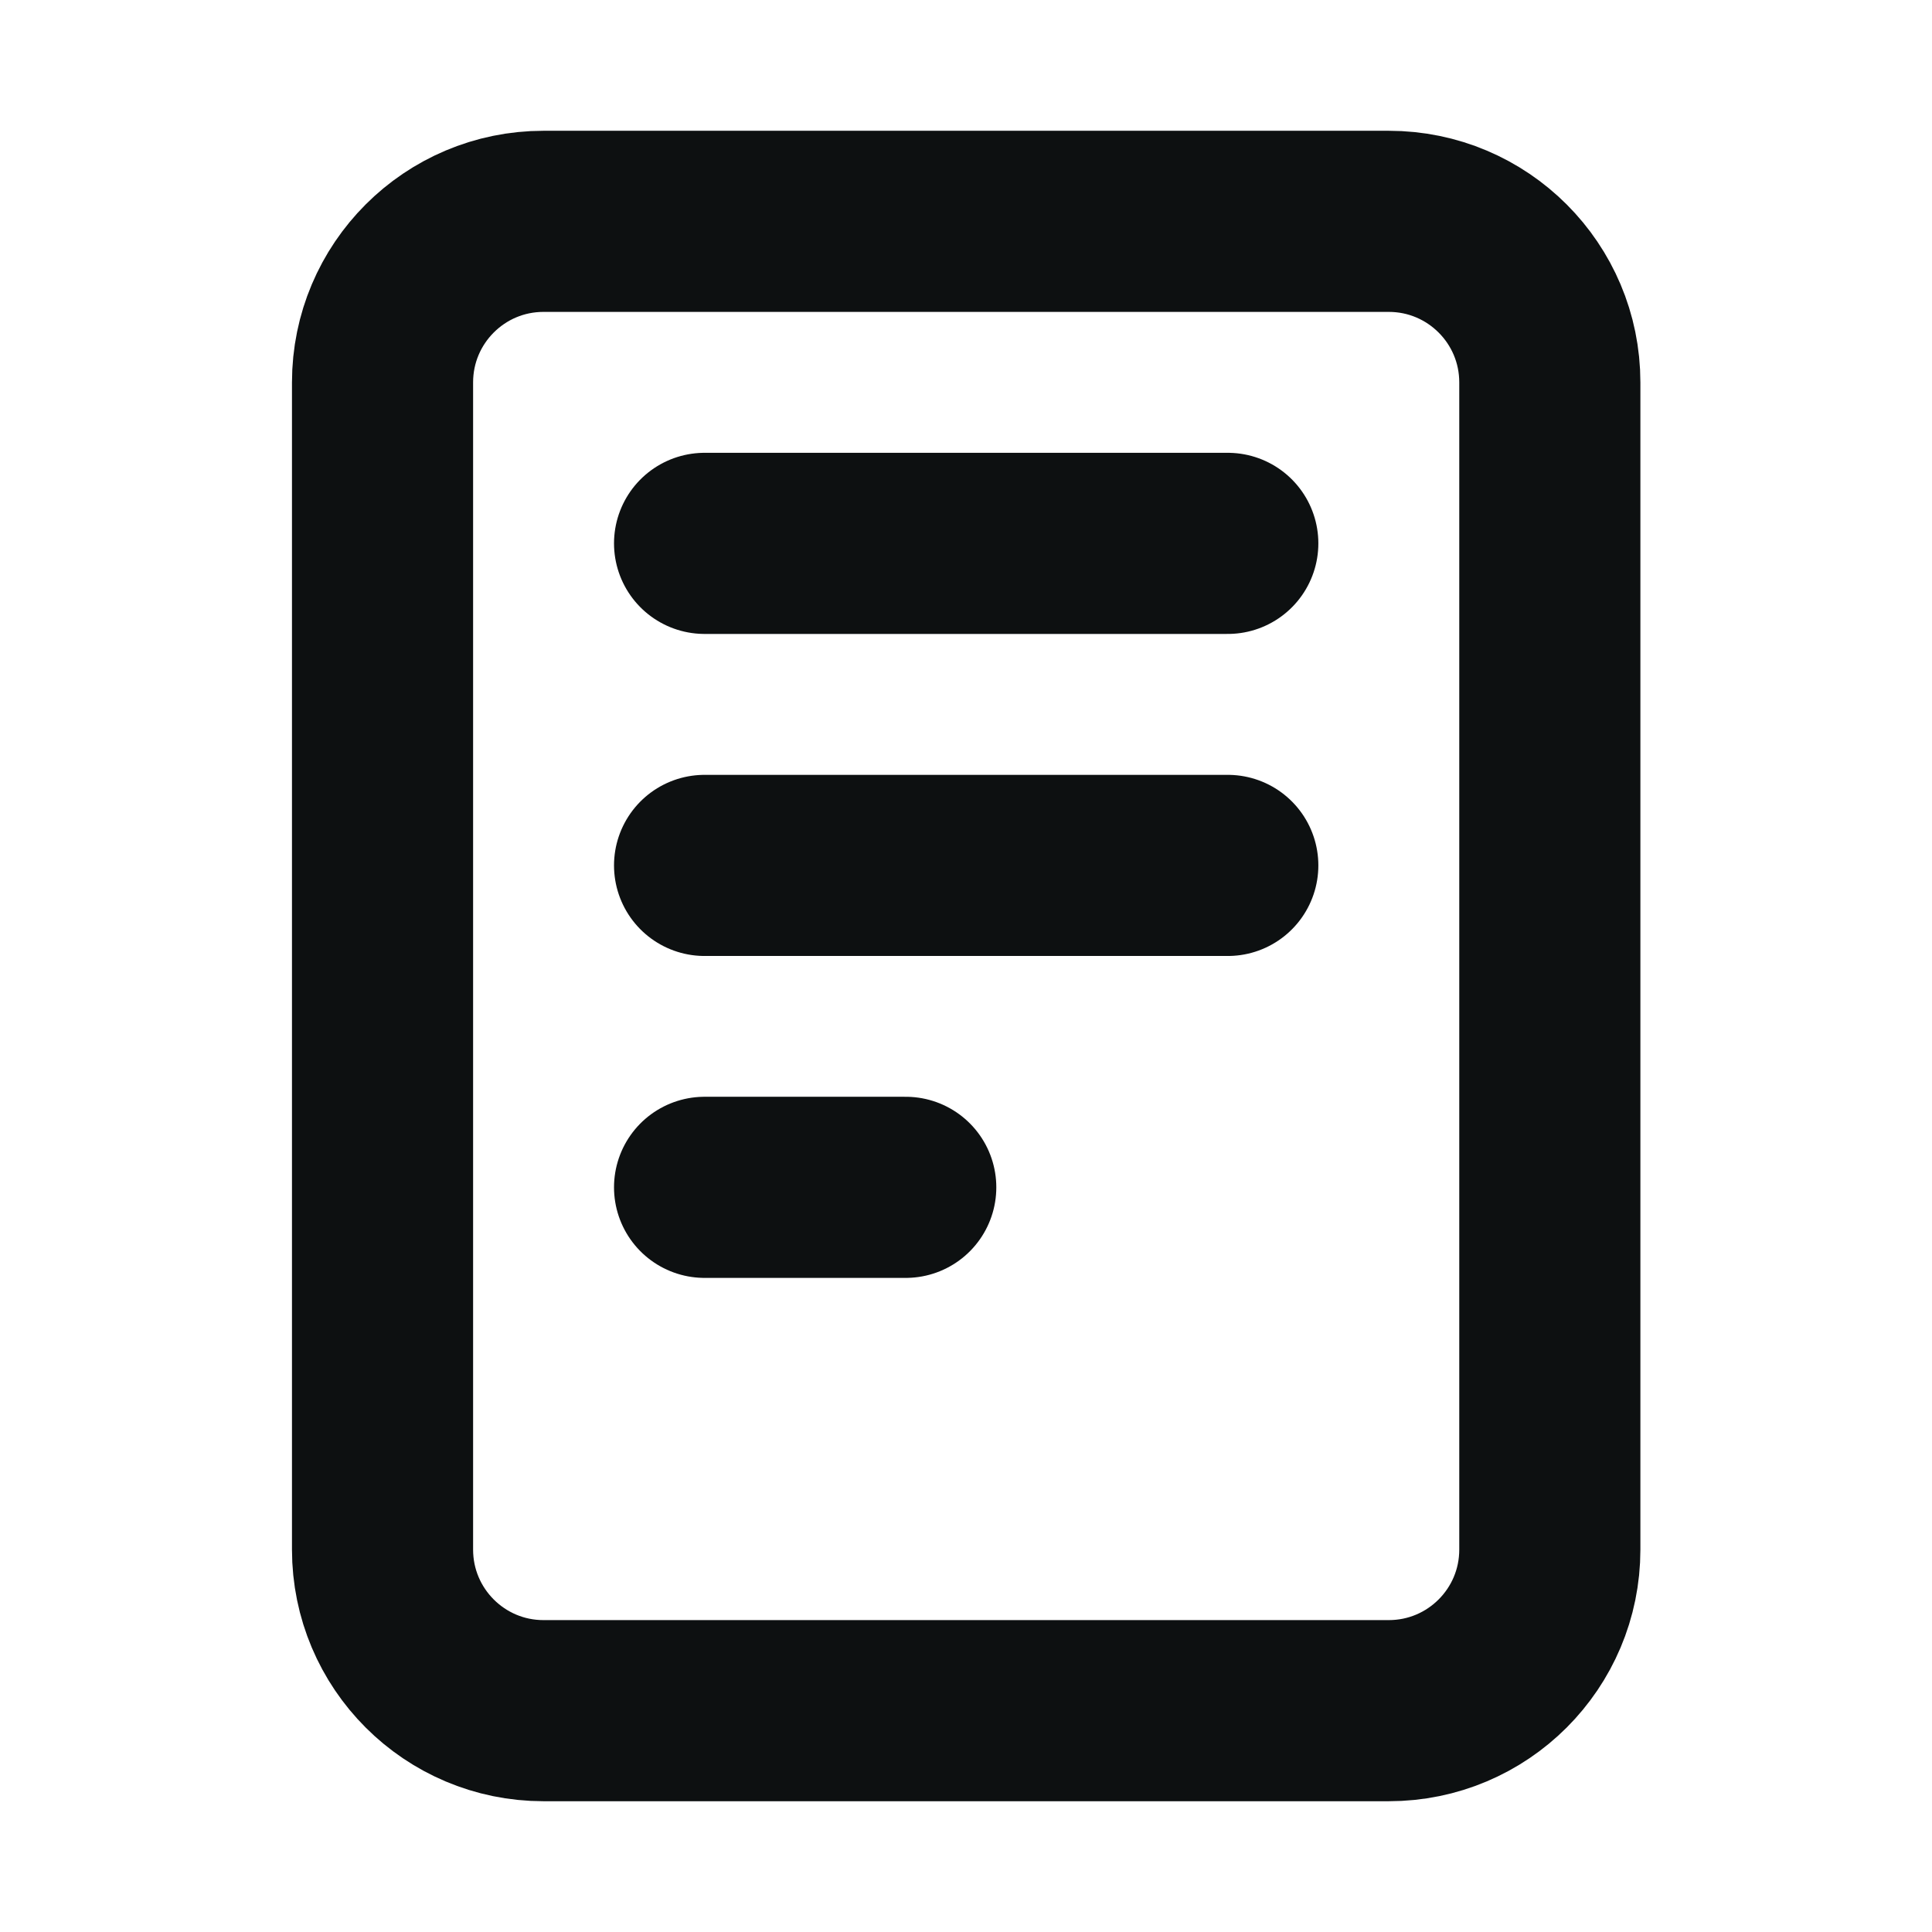 <svg width="16" height="16" viewBox="0 0 16 16" fill="none" xmlns="http://www.w3.org/2000/svg">
<path d="M5.835 4.5H10.168M5.835 7.167H10.168M5.835 9.833H7.501M4.501 14.167H11.501C12.238 14.167 12.835 13.57 12.835 12.833V3.167C12.835 2.43 12.238 1.833 11.501 1.833H4.501C3.765 1.833 3.168 2.43 3.168 3.167V12.833C3.168 13.57 3.765 14.167 4.501 14.167Z" stroke="#0D1011" stroke-width="1.5" stroke-linecap="round" stroke-linejoin="round"/>
</svg>
